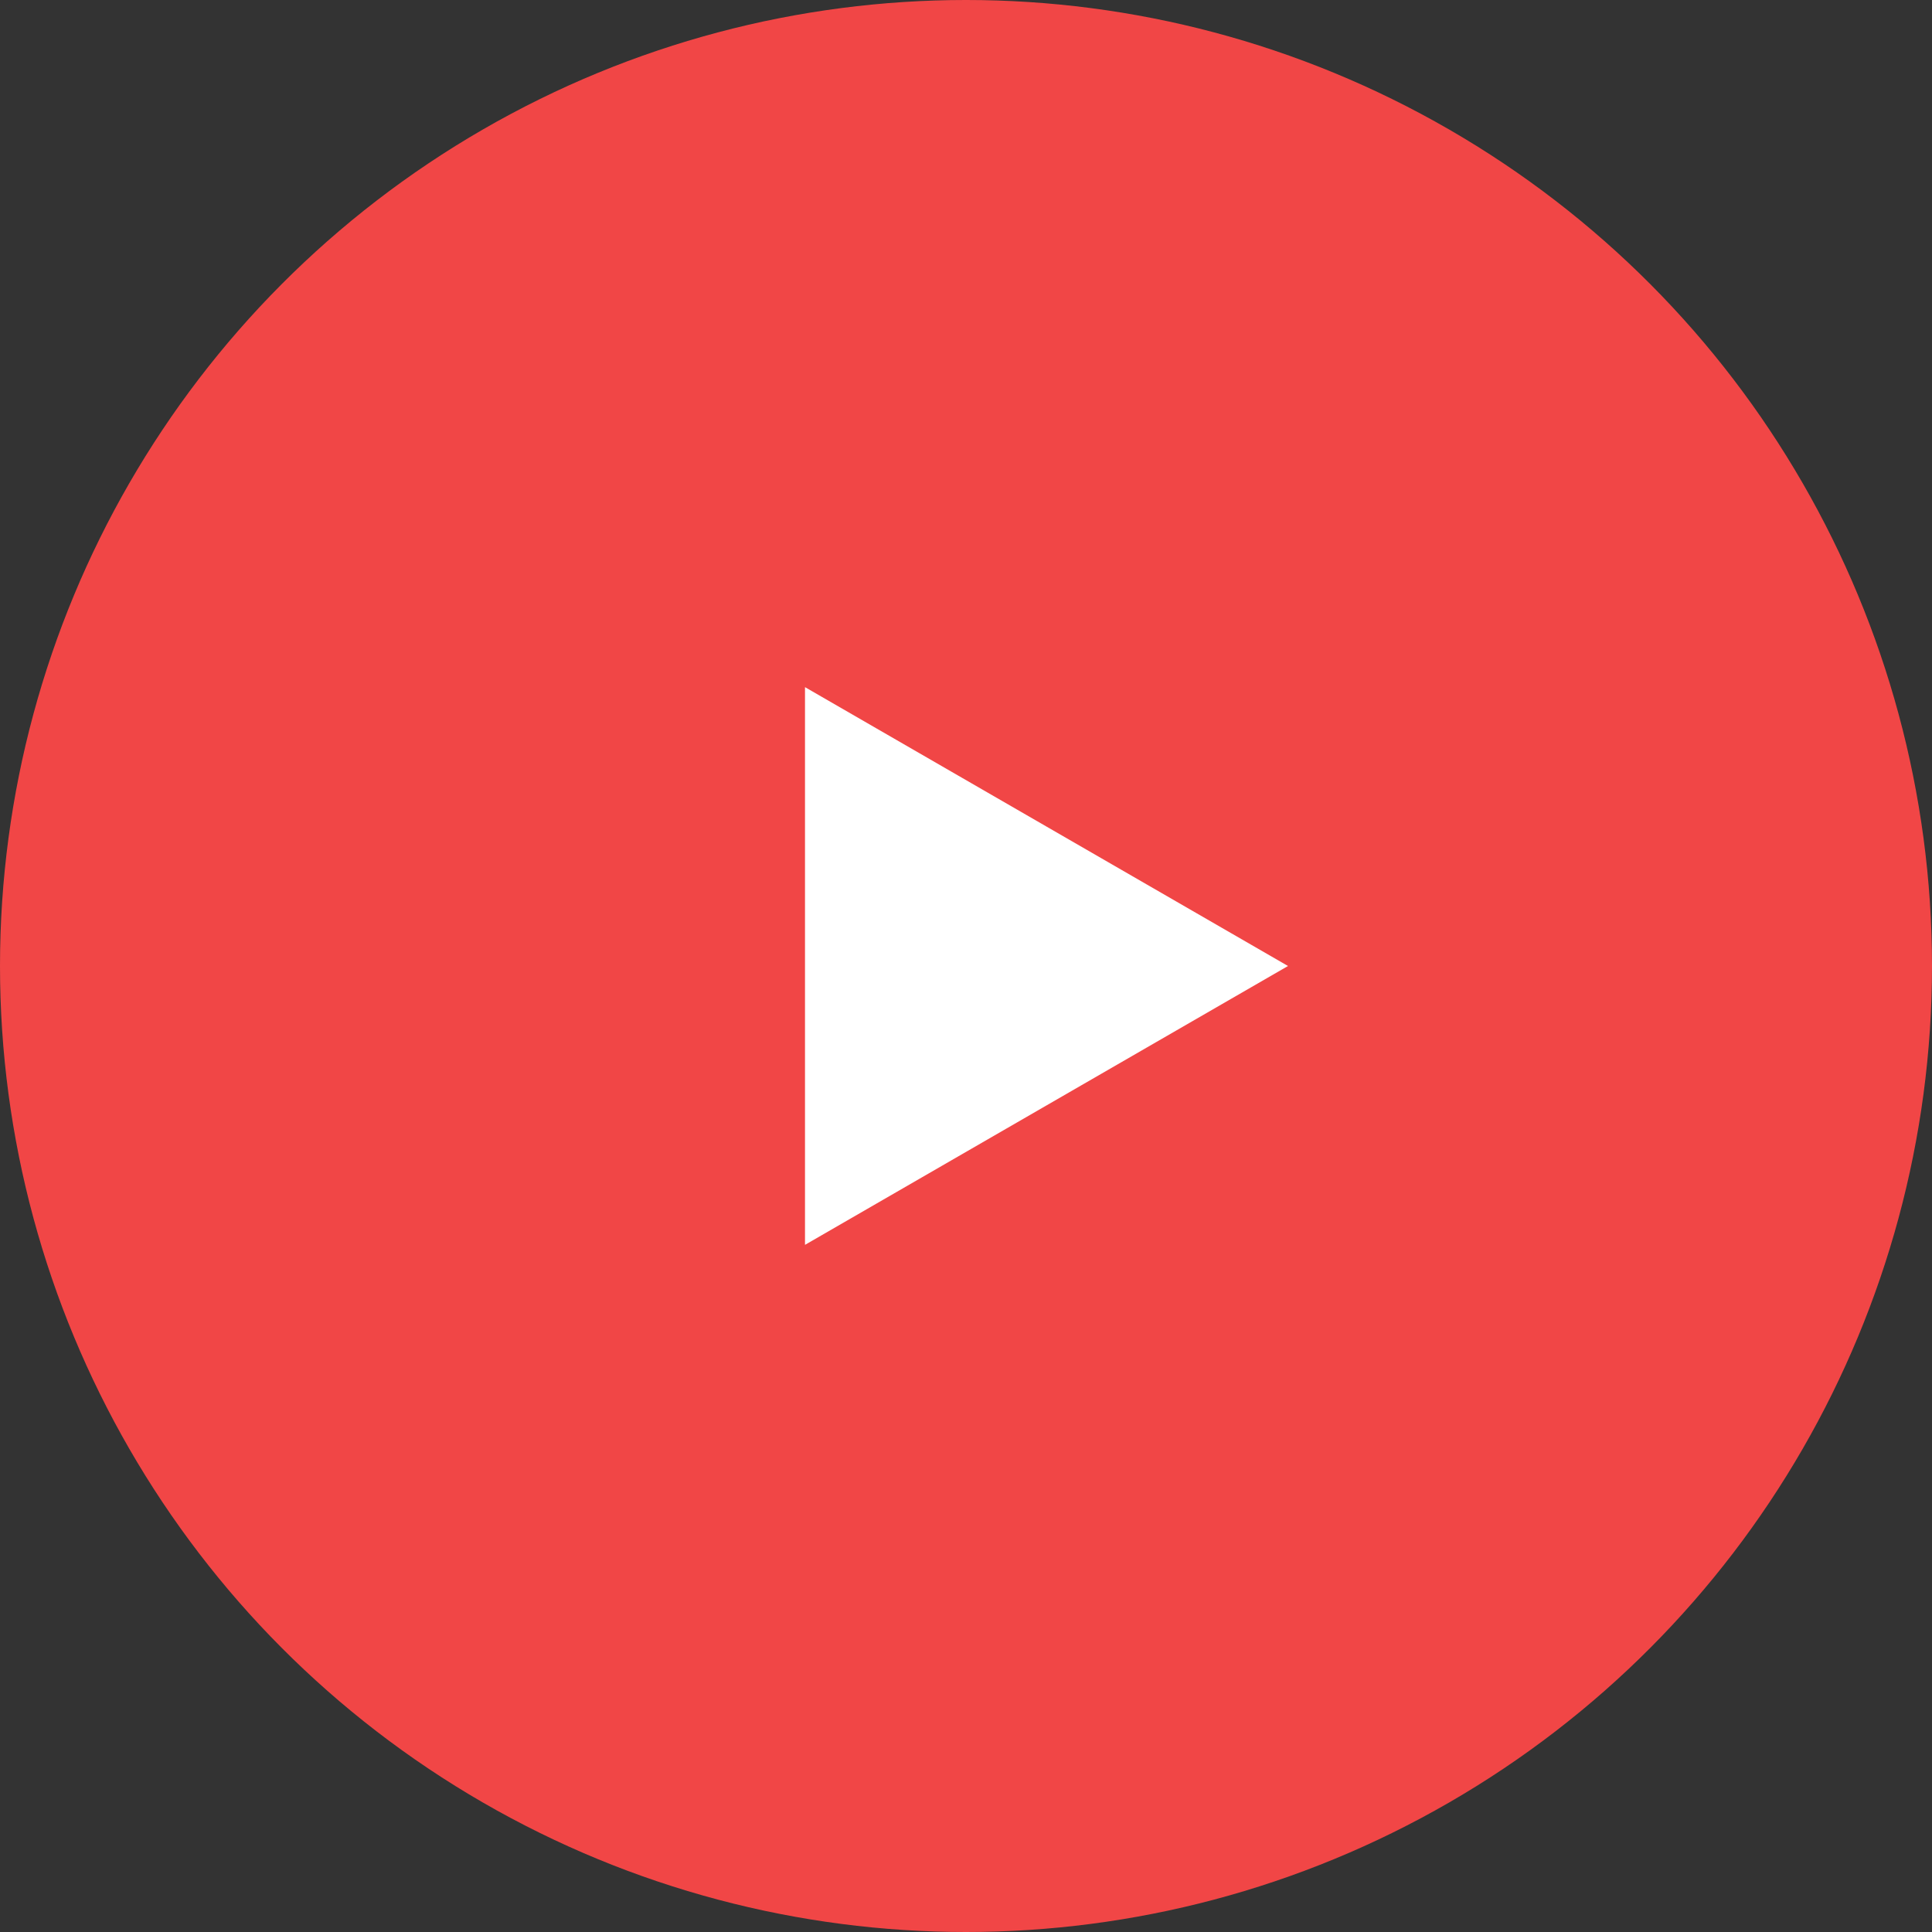 <svg width="75" height="75" viewBox="0 0 75 75" fill="none" xmlns="http://www.w3.org/2000/svg"><rect x="0" y="0" width="75" height="75" fill="#333333" stroke="none"/><circle cx="37.5" cy="37.5" r="37.5" fill="#F14646"/><path d="M50 37.5L31.25 48.325v-21.65L50 37.5z" fill="#fff"/></svg>